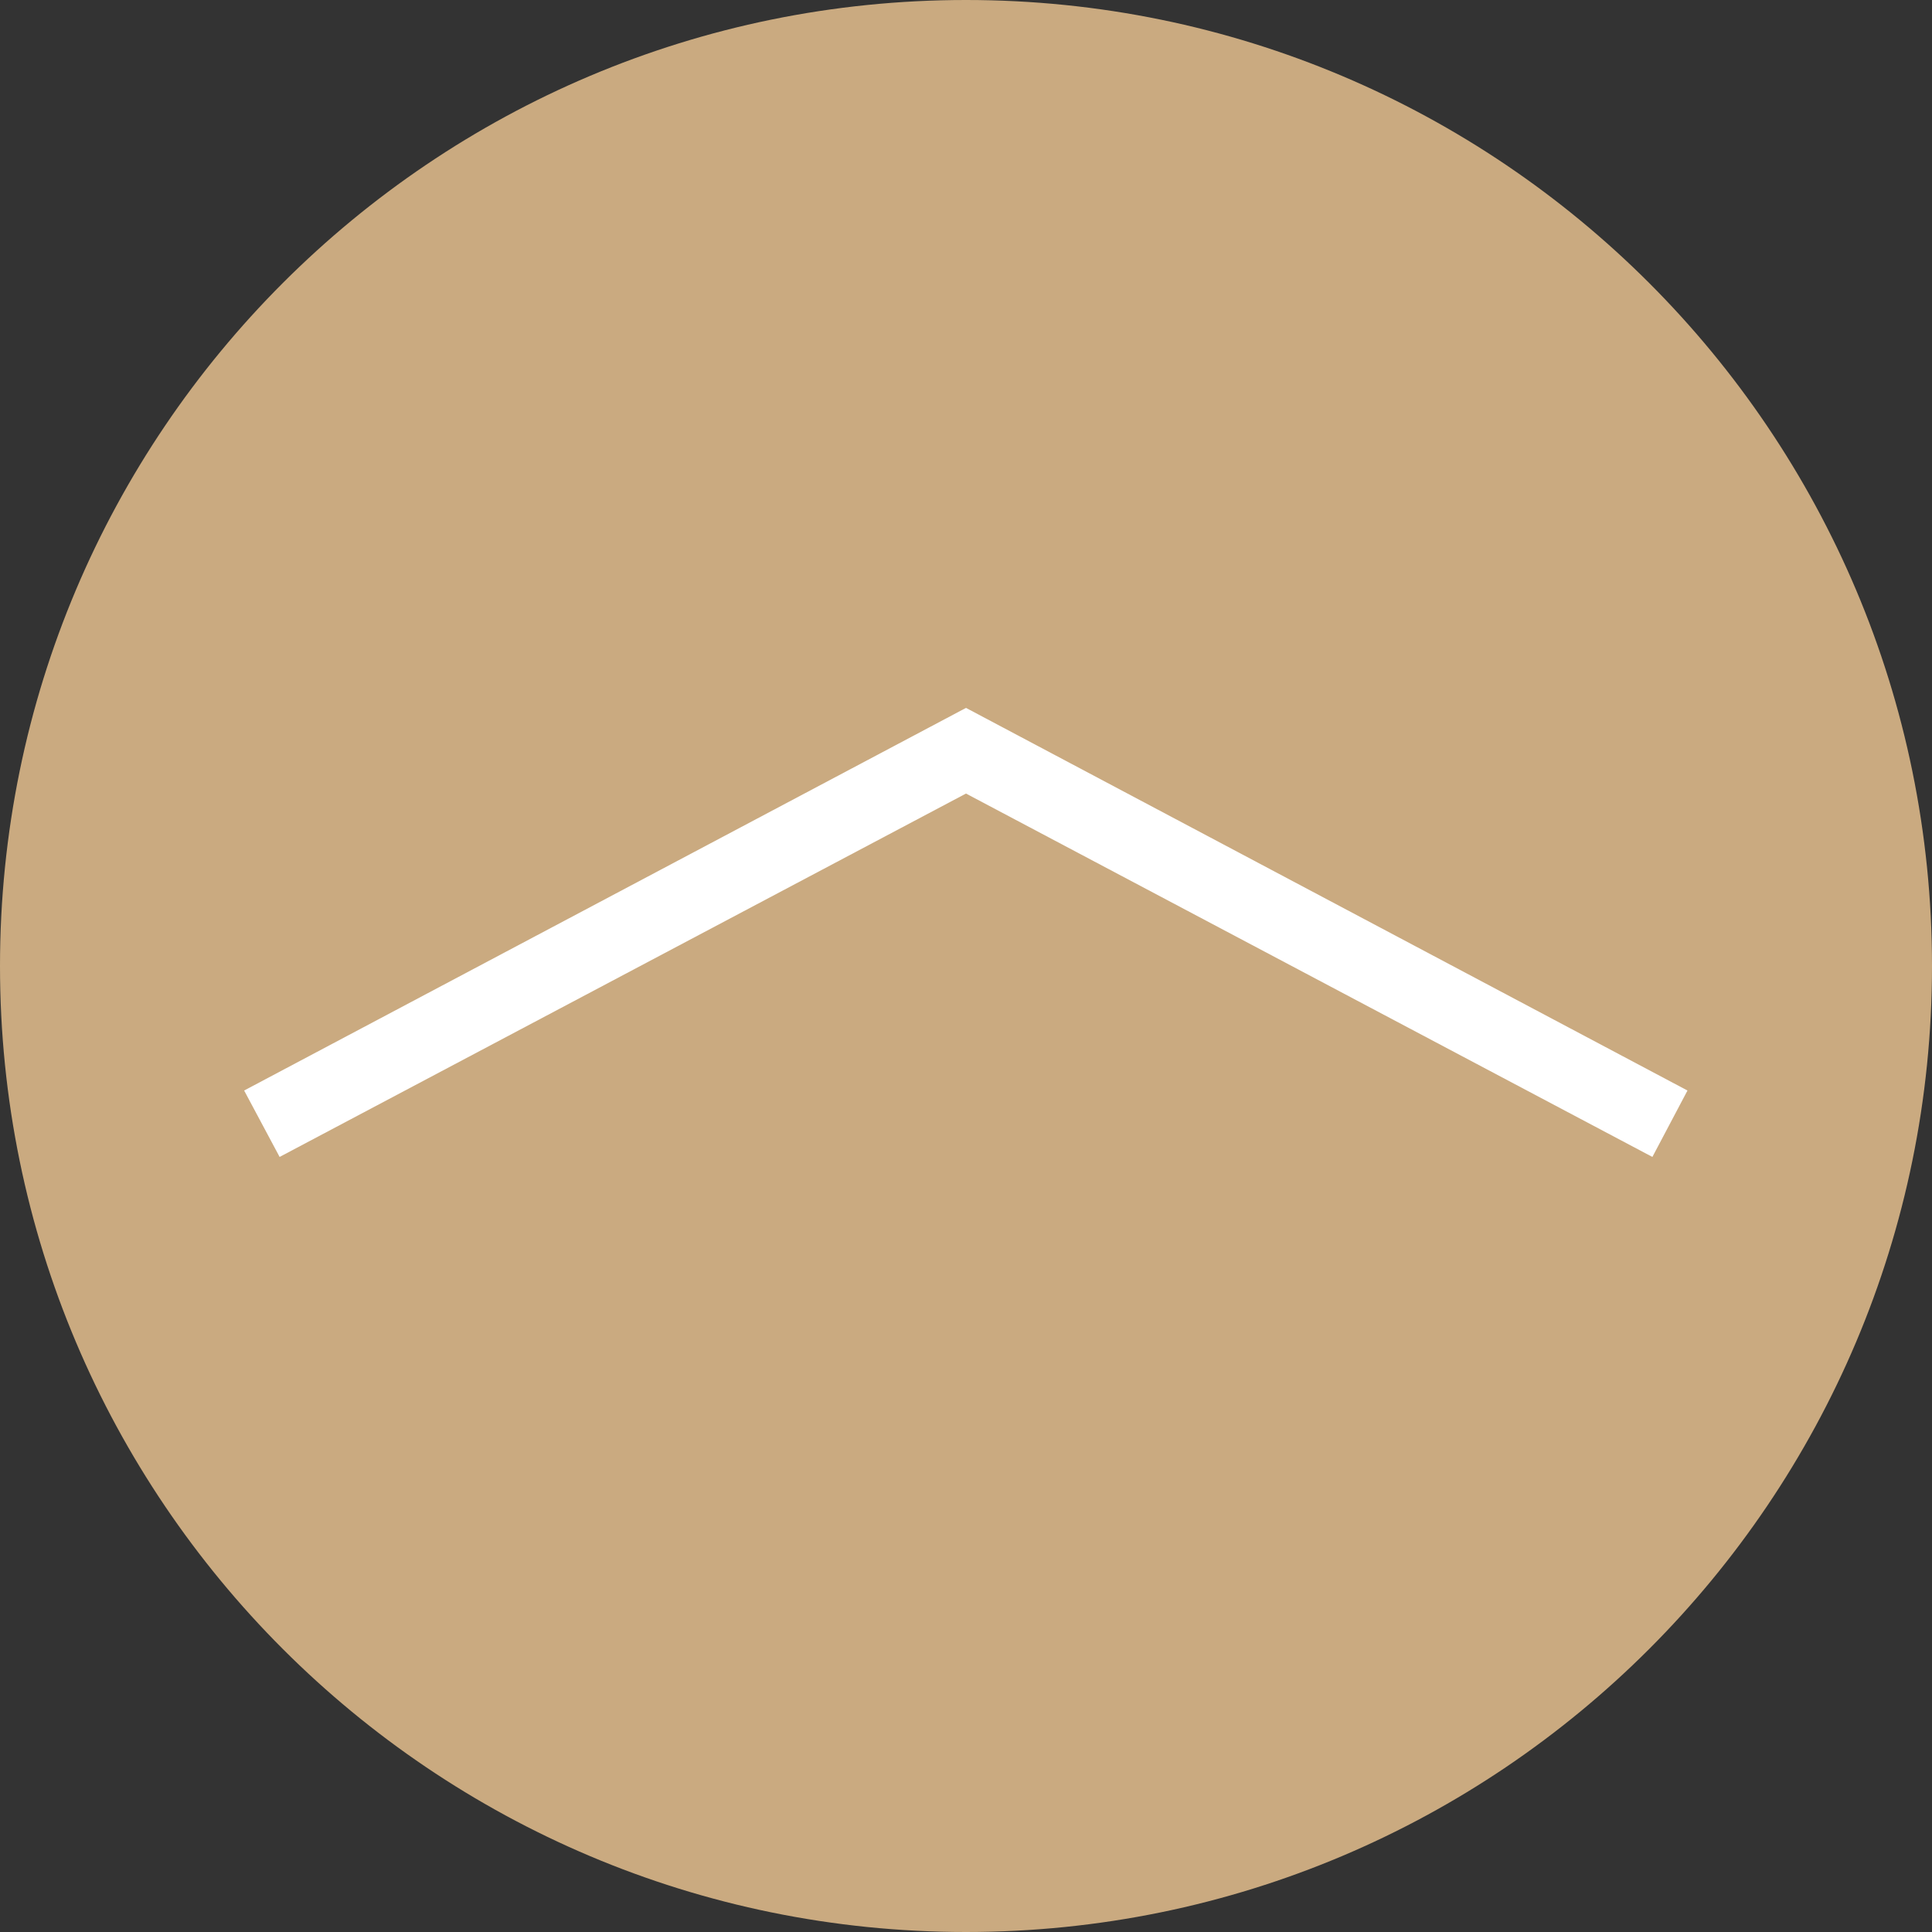 <?xml version="1.0" encoding="UTF-8"?><svg id="_レイヤー_2" xmlns="http://www.w3.org/2000/svg" width="51.2" height="51.2" viewBox="0 0 51.2 51.2"><rect x="0" y="0" width="51.2" height="51.2" fill="#333333" stroke="none"/><defs><style>.cls-1{fill:#caaa80;}.cls-1,.cls-2{stroke-width:0px;}.cls-2{fill:#fff;}</style></defs><g id="_フッター"><path class="cls-1" d="m51.2,25.6c0,14.14-11.46,25.6-25.6,25.6S0,39.74,0,25.6,11.46,0,25.6,0s25.6,11.46,25.6,25.6Z"/><polygon class="cls-2" points="43.79 30.66 25.6 21.03 7.41 30.66 6.47 28.9 25.6 18.76 44.72 28.9 43.79 30.66"/></g></svg>